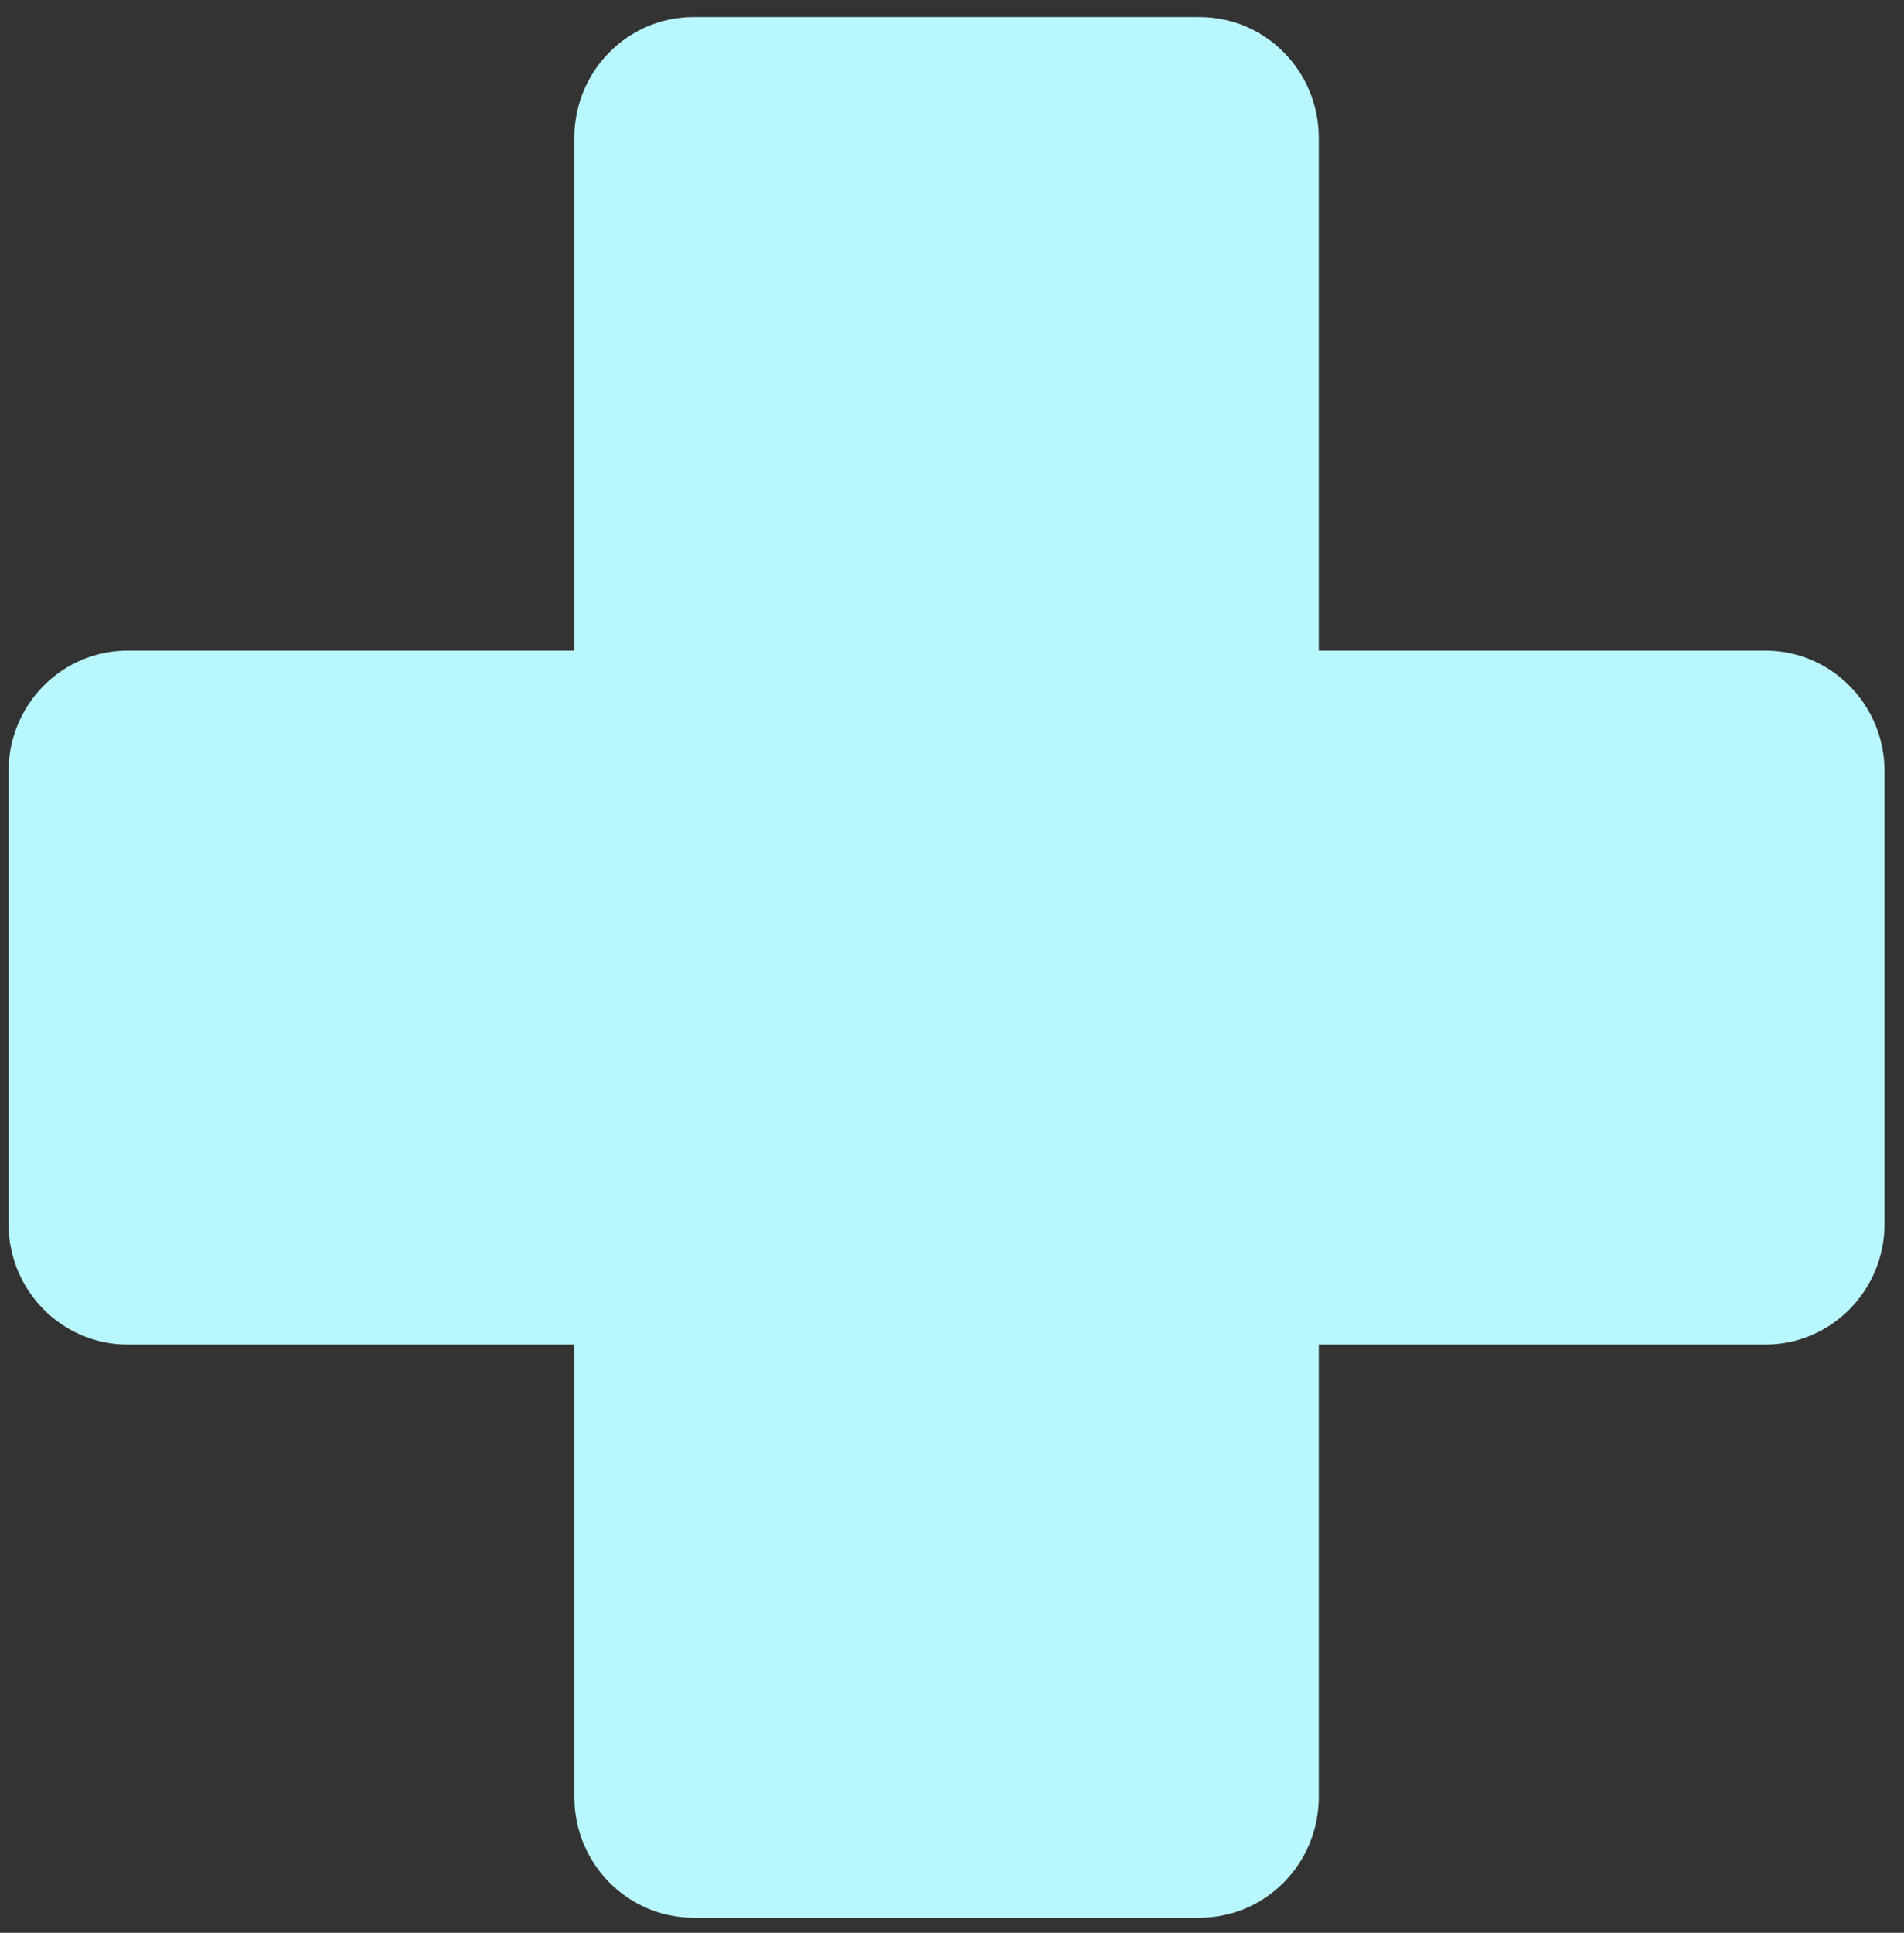 <svg width="68" height="69" viewBox="0 0 68 69" fill="none" xmlns="http://www.w3.org/2000/svg">
<rect x="0" y="0" width="68" height="69" fill="#333333" stroke="none"/>
<path d="M20.512 4.918C20.512 2.539 22.416 0.61 24.766 0.61H42.845C45.194 0.61 47.099 2.539 47.099 4.918V64.152C47.099 66.531 45.194 68.46 42.845 68.46H24.766C22.416 68.46 20.512 66.531 20.512 64.152V4.918Z" fill="#B9F7FE"/>
<path d="M4.559 47.998C2.209 47.998 0.305 46.069 0.305 43.69L0.305 27.535C0.305 25.156 2.209 23.227 4.559 23.227L63.051 23.227C65.4 23.227 67.305 25.156 67.305 27.535V43.69C67.305 46.069 65.4 47.998 63.051 47.998L4.559 47.998Z" fill="#B9F7FE"/>
</svg>

